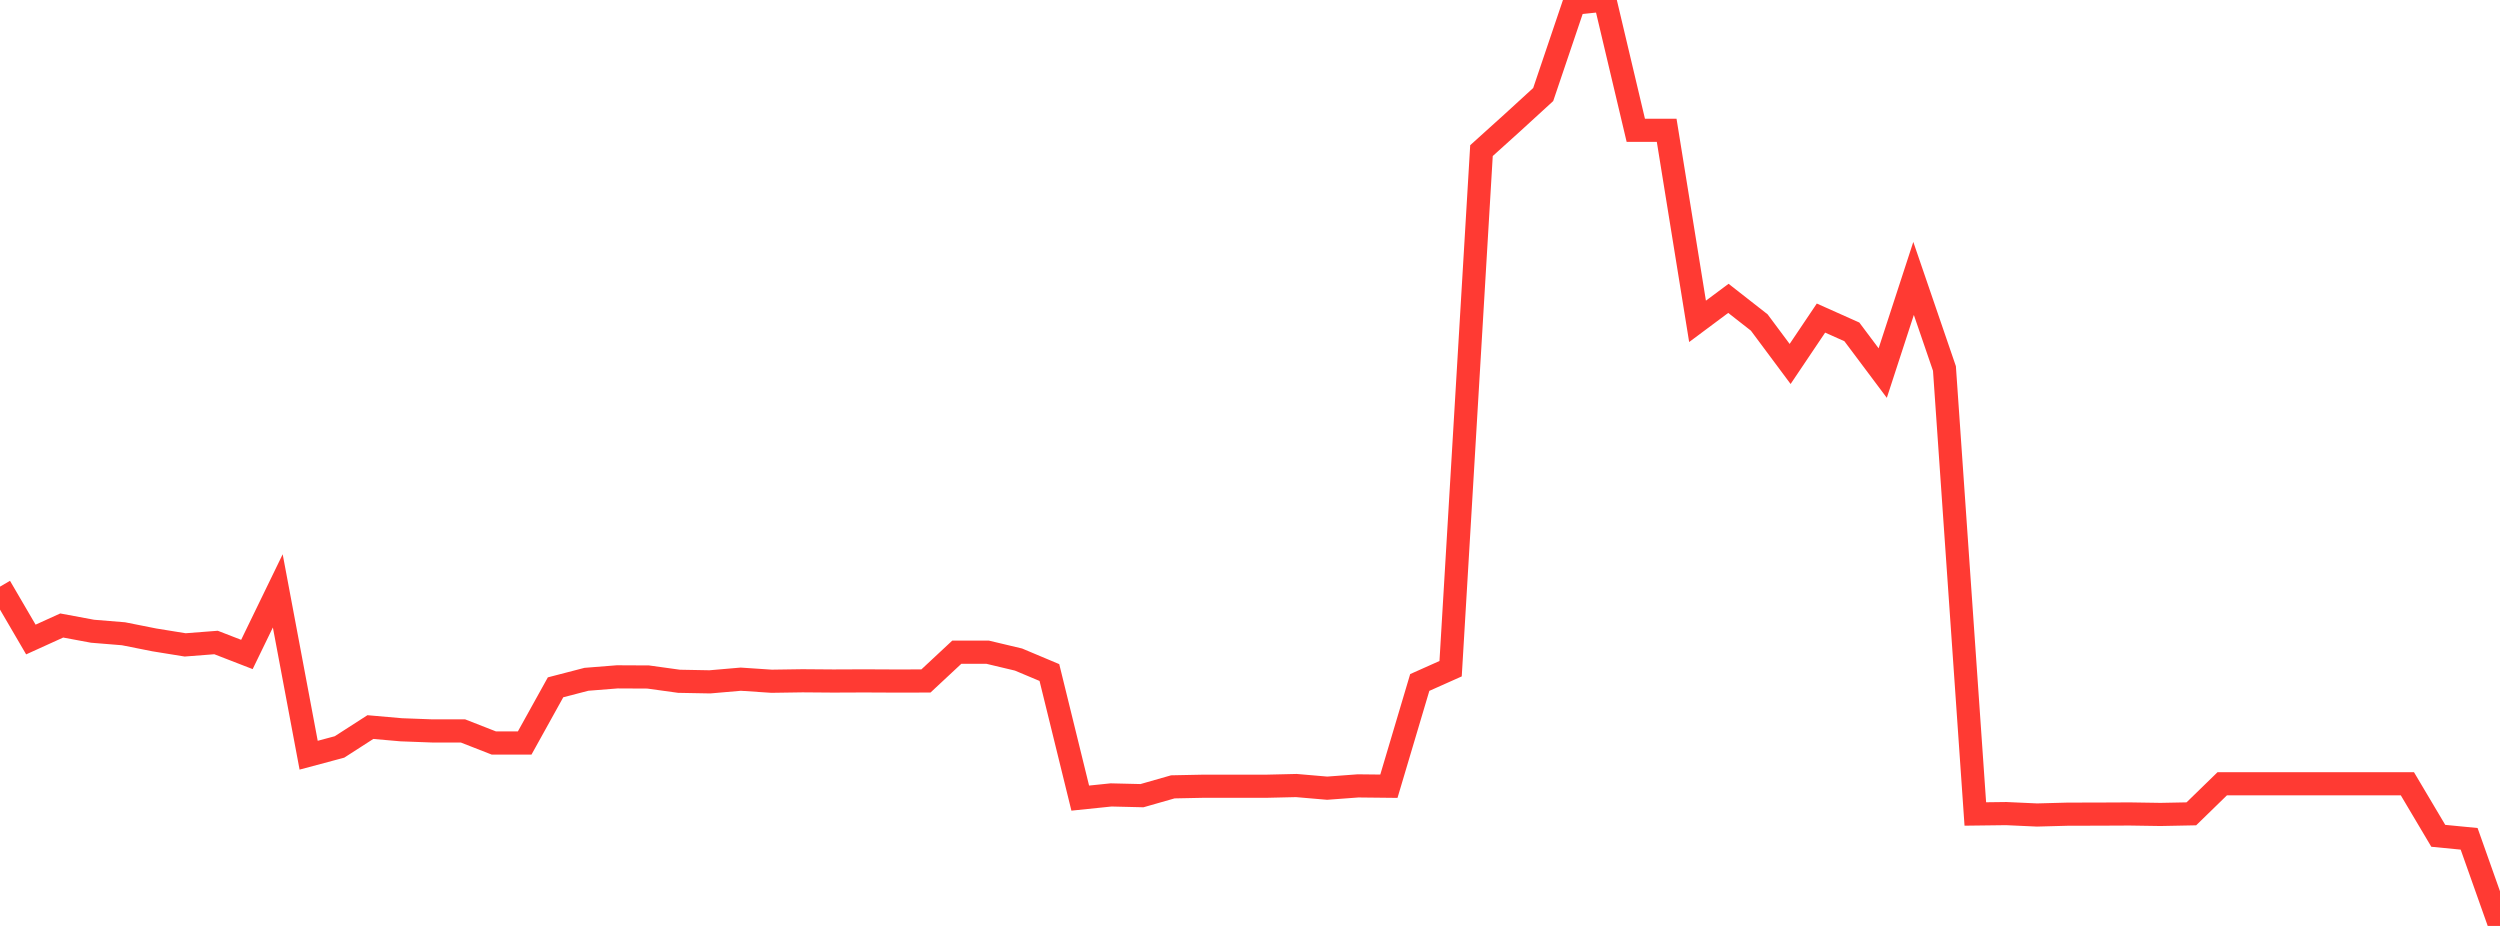 <?xml version="1.0" standalone="no"?>
<!DOCTYPE svg PUBLIC "-//W3C//DTD SVG 1.1//EN" "http://www.w3.org/Graphics/SVG/1.1/DTD/svg11.dtd">

<svg width="135" height="50" viewBox="0 0 135 50" preserveAspectRatio="none" 
  xmlns="http://www.w3.org/2000/svg"
  xmlns:xlink="http://www.w3.org/1999/xlink">


<polyline points="0.0, 31.679 1.667, 34.534 3.333, 33.777 5.0, 34.087 6.667, 34.223 8.333, 34.554 10.0, 34.824 11.667, 34.695 13.333, 35.341 15.0, 31.907 16.667, 40.781 18.333, 40.335 20.0, 39.262 21.667, 39.408 23.333, 39.47 25.0, 39.47 26.667, 40.122 28.333, 40.122 30.0, 37.115 31.667, 36.682 33.333, 36.55 35.0, 36.558 36.667, 36.789 38.333, 36.82 40.0, 36.676 41.667, 36.787 43.333, 36.762 45.0, 36.775 46.667, 36.768 48.333, 36.776 50.0, 36.773 51.667, 35.219 53.333, 35.219 55.0, 35.616 56.667, 36.317 58.333, 43.098 60.0, 42.926 61.667, 42.966 63.333, 42.49 65.0, 42.456 66.667, 42.456 68.333, 42.458 70.0, 42.419 71.667, 42.562 73.333, 42.438 75.0, 42.456 76.667, 36.854 78.333, 36.11 80.0, 8.133 81.667, 6.629 83.333, 5.104 85.0, 0.176 86.667, 0.0 88.333, 7.036 90.0, 7.036 91.667, 17.353 93.333, 16.111 95.0, 17.415 96.667, 19.654 98.333, 17.176 100.0, 17.921 101.667, 20.146 103.333, 15.035 105.0, 19.899 106.667, 43.955 108.333, 43.934 110.0, 44.01 111.667, 43.965 113.333, 43.962 115.0, 43.954 116.667, 43.98 118.333, 43.947 120.0, 42.324 121.667, 42.324 123.333, 42.324 125.0, 42.324 126.667, 42.324 128.333, 42.324 130.0, 42.324 131.667, 45.134 133.333, 45.296 135.0, 50.0" fill="none" stroke="#ff3a33" stroke-width="1.25"/>

</svg>